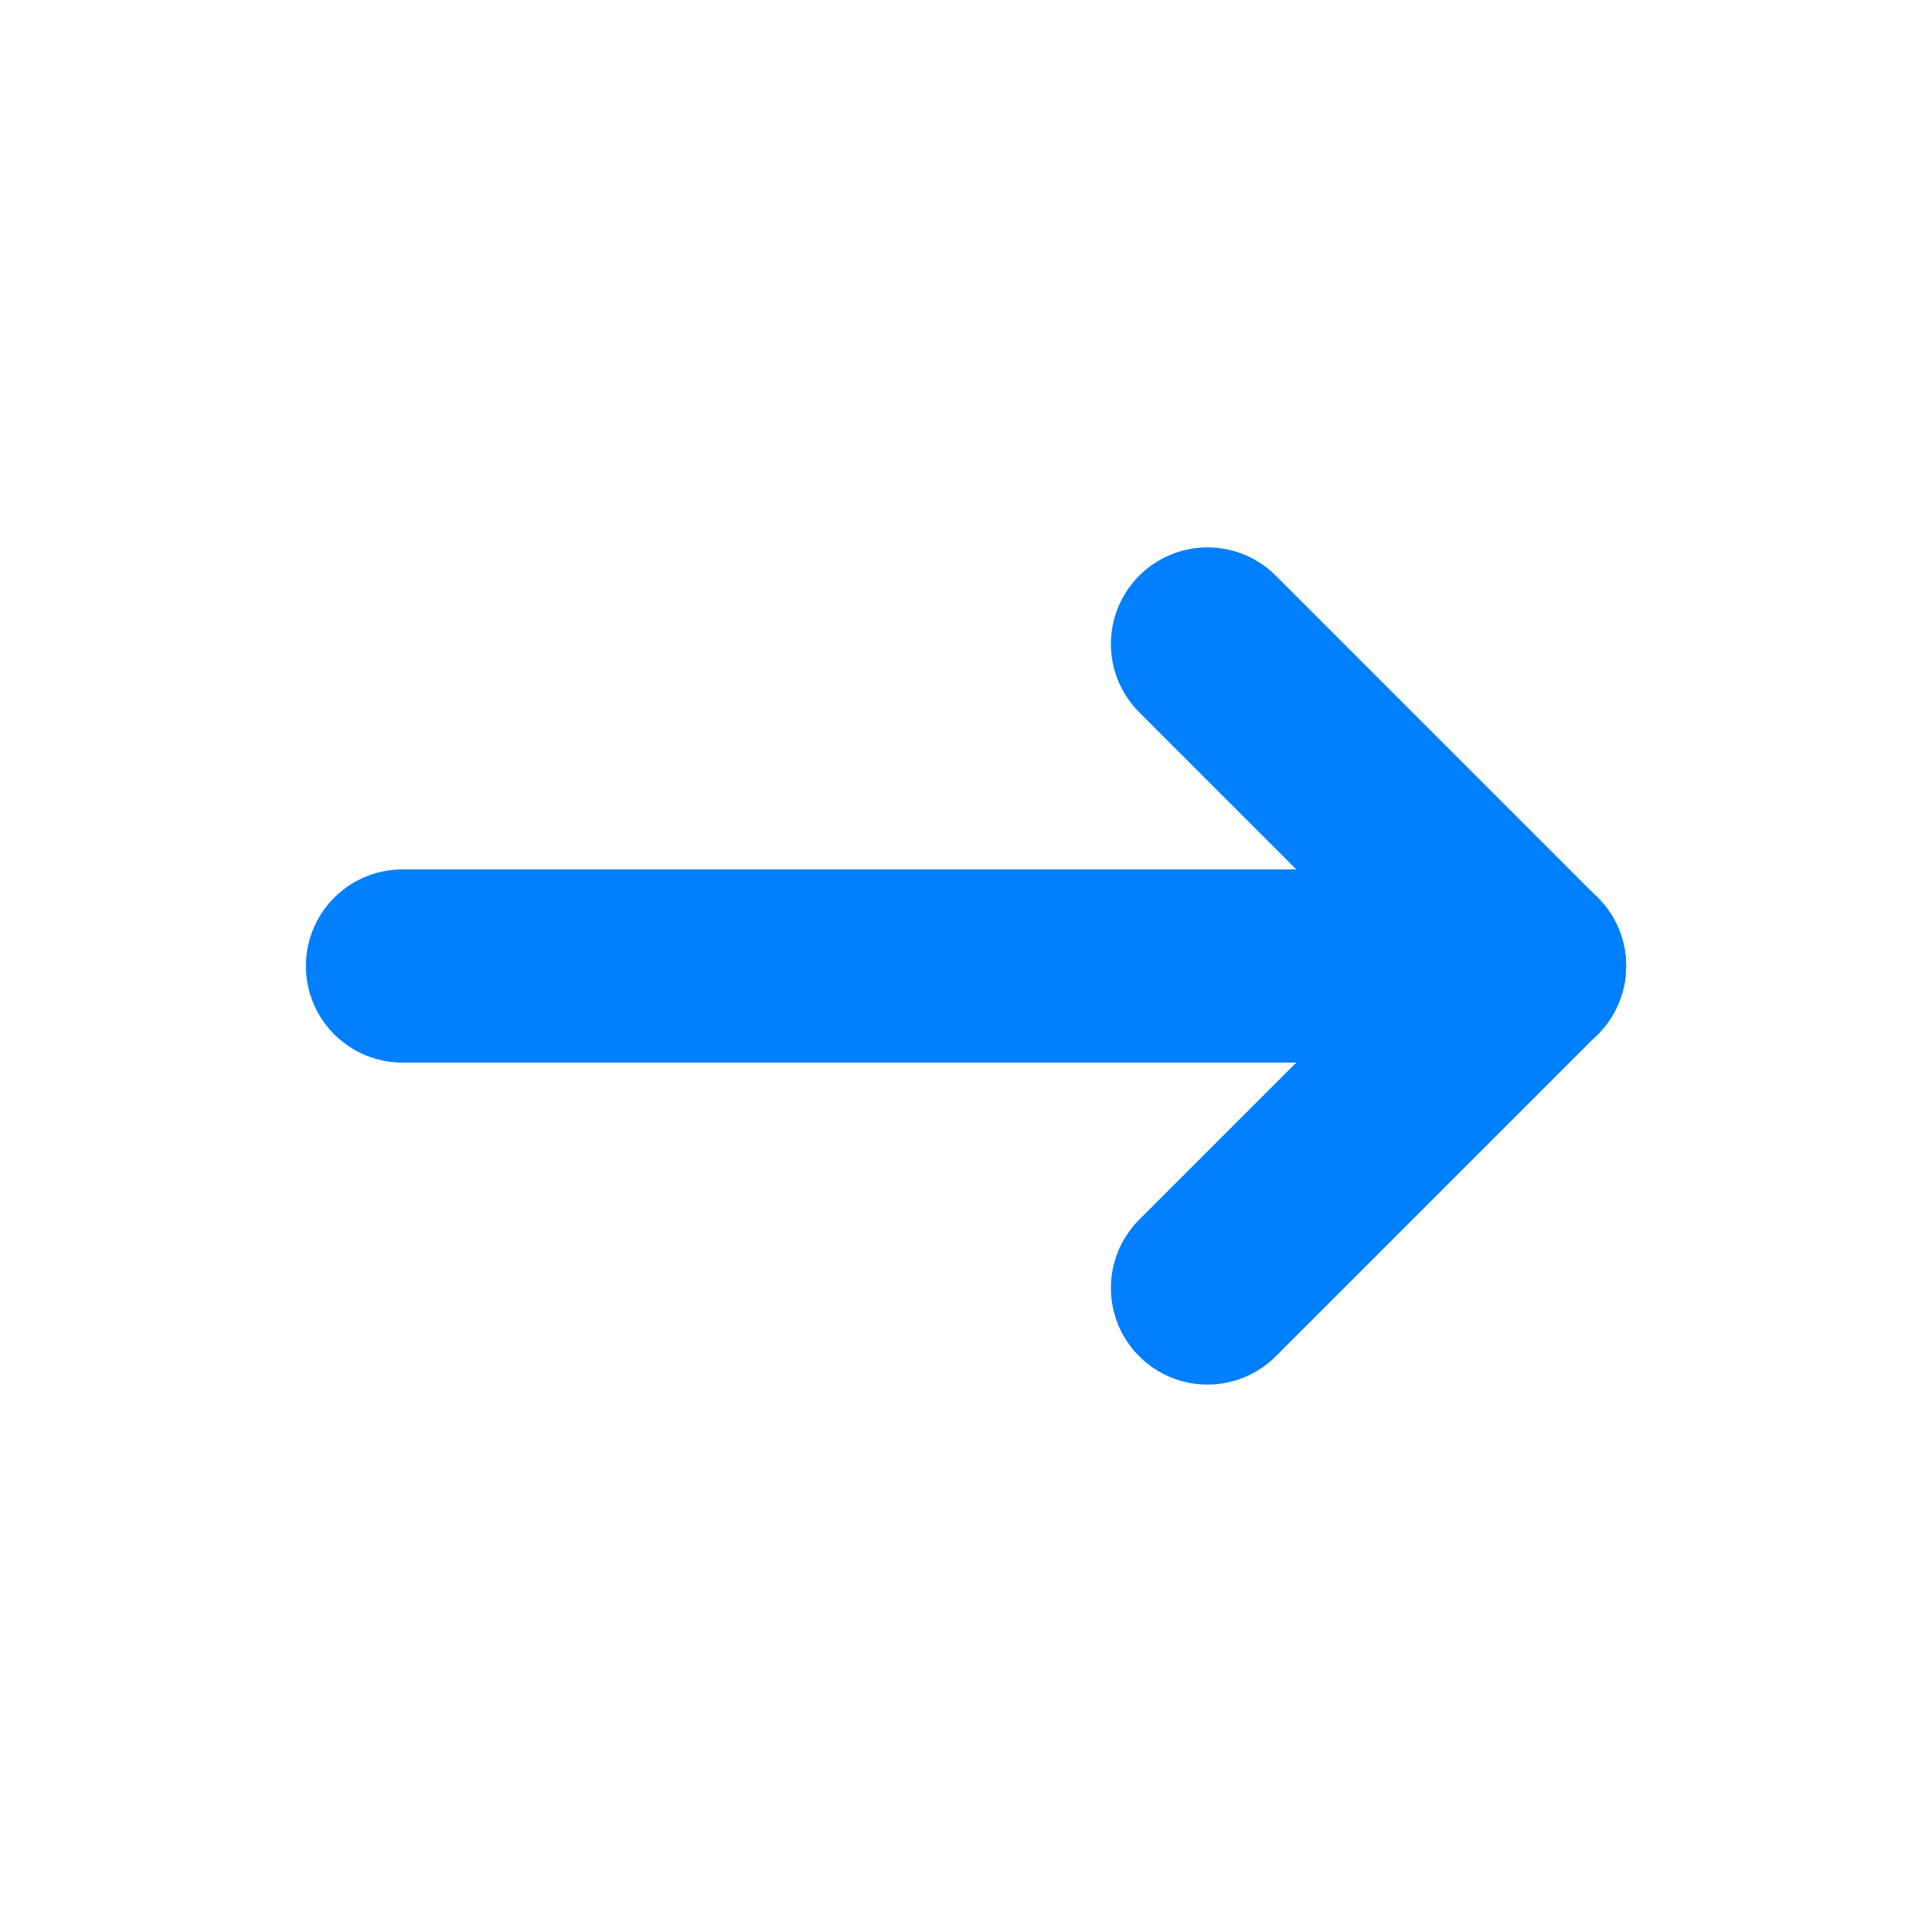 <svg width="50" height="50" viewBox="0 0 50 50" fill="none" xmlns="http://www.w3.org/2000/svg">
<g clip-path="url(#clip0_4_336)">
<g clip-path="url(#clip1_4_336)">
<path d="M39.583 25H10.416" stroke="#0080FF" stroke-width="5" stroke-linecap="round" stroke-linejoin="round"/>
<path d="M39.583 25L31.25 33.333" stroke="#0080FF" stroke-width="5" stroke-linecap="round" stroke-linejoin="round"/>
<path d="M39.583 25L31.25 16.666" stroke="#0080FF" stroke-width="5" stroke-linecap="round" stroke-linejoin="round"/>
</g>
</g>
<defs>
<clipPath id="clip0_4_336">
<rect width="50" height="50" fill="white"/>
</clipPath>
<clipPath id="clip1_4_336">
<rect width="50" height="50" fill="white" transform="matrix(-1 0 0 1 50 0)"/>
</clipPath>
</defs>
</svg>
